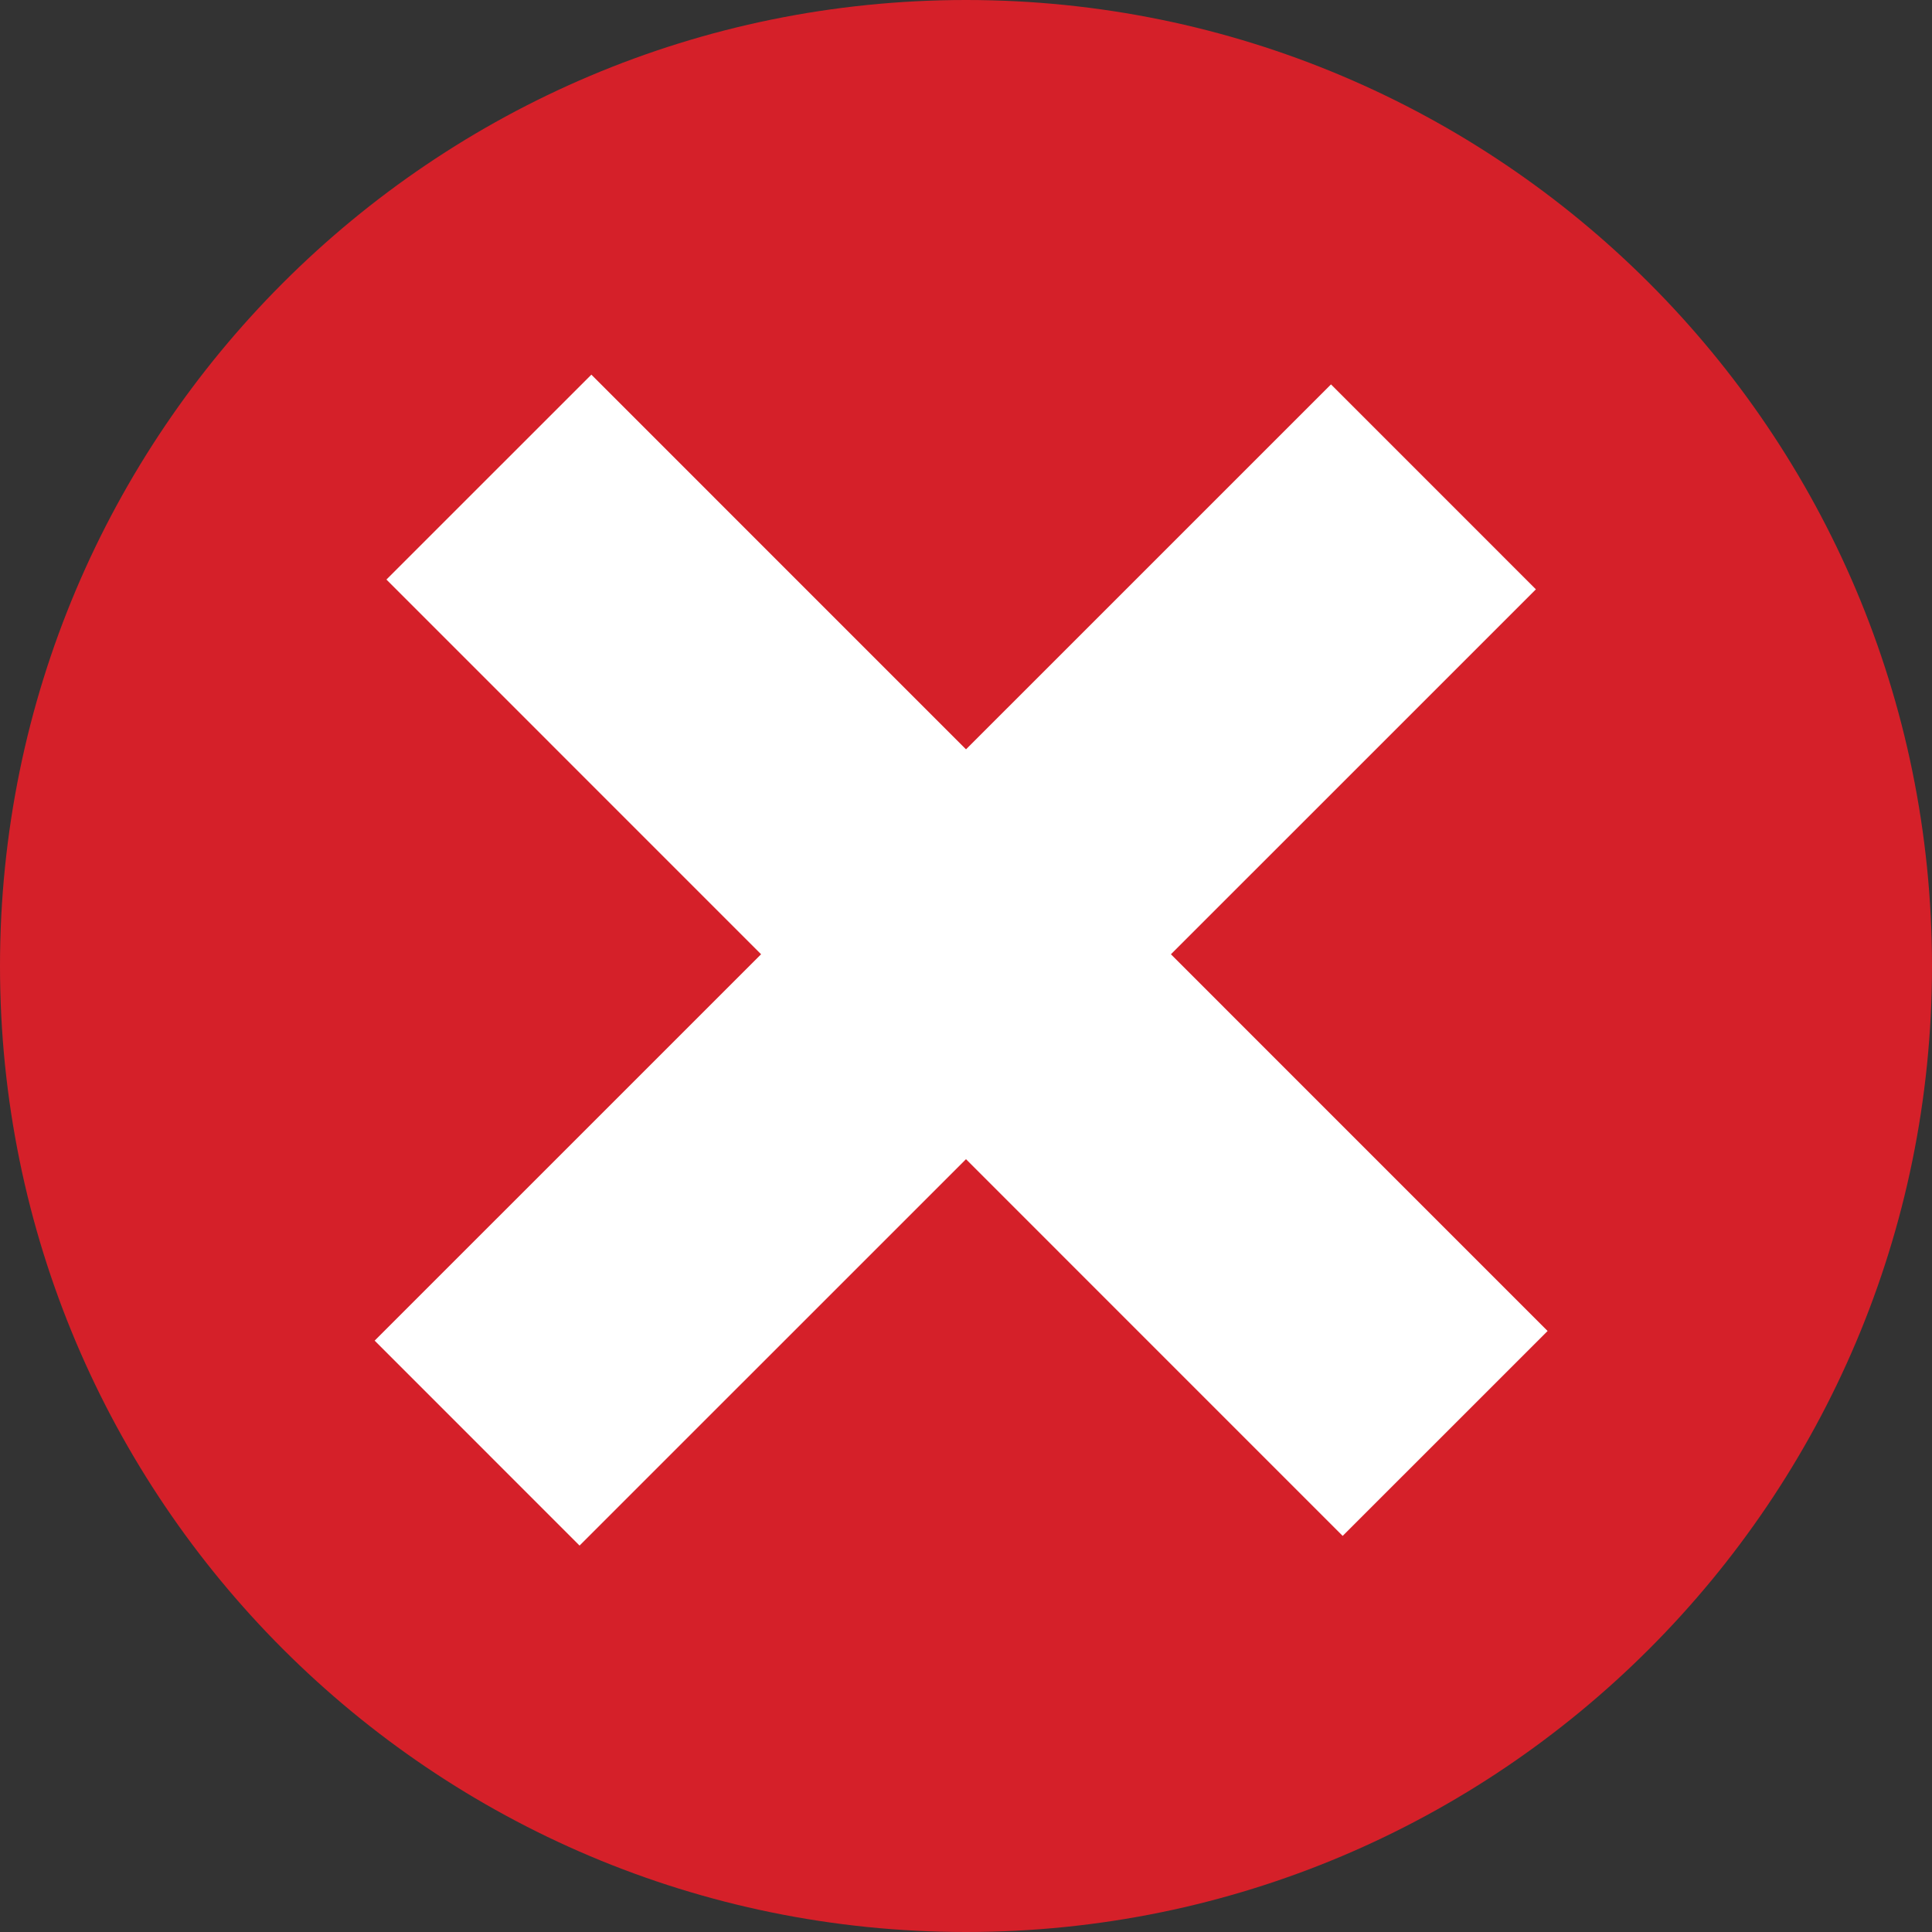 <?xml version="1.0" encoding="UTF-8"?> <svg xmlns="http://www.w3.org/2000/svg" width="20" height="20" viewBox="0 0 20 20" fill="none"><rect x="0" y="0" width="20" height="20" fill="#333333" stroke="none"/> <path d="M10 20C15.523 20 20 15.523 20 10C20 4.477 15.523 0 10 0C4.477 0 0 4.477 0 10C0 15.523 4.477 20 10 20Z" fill="#D52029"></path> <line x1="5.061" y1="4.939" x2="14.96" y2="14.839" stroke="white" stroke-width="3"></line> <line x1="4.939" y1="14.939" x2="14.839" y2="5.04" stroke="white" stroke-width="3"></line> </svg> 